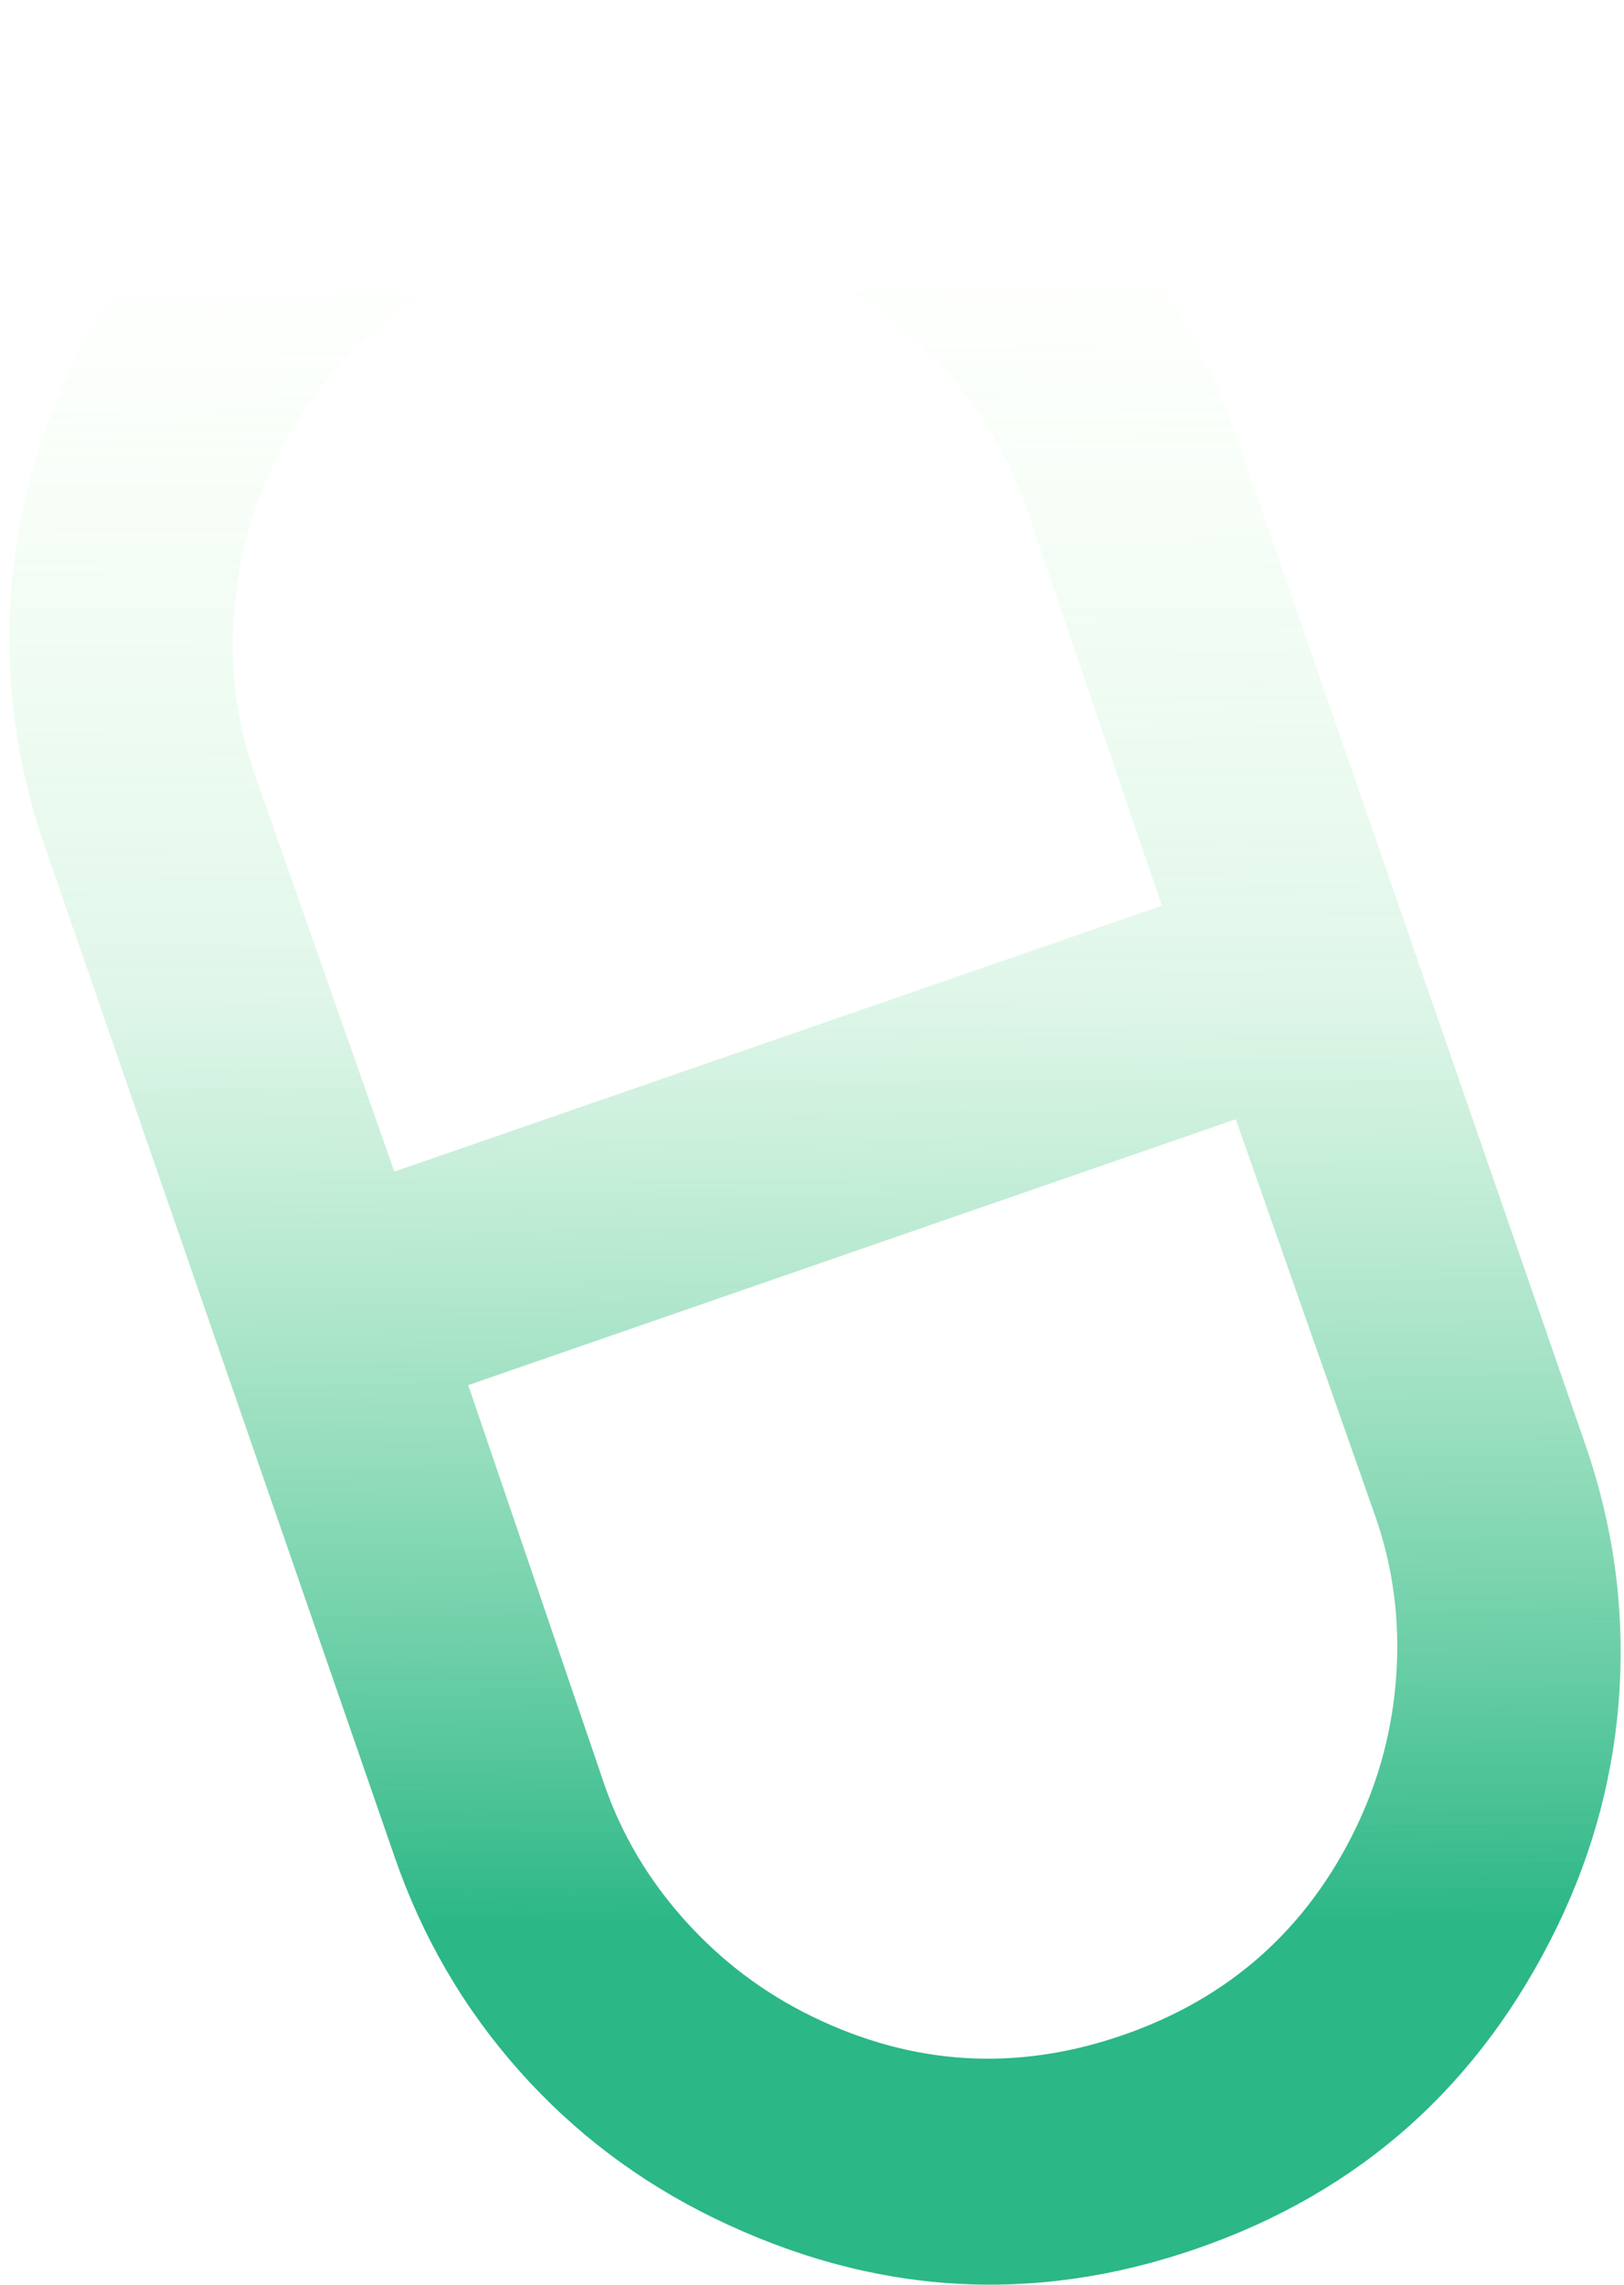 <svg width="128" height="180" viewBox="0 0 128 180" fill="none" xmlns="http://www.w3.org/2000/svg">
<path d="M56.334 174.777C68.783 180.822 81.451 181.613 94.337 177.15C107.224 172.688 116.689 164.232 122.734 151.783C125.628 145.823 127.267 139.582 127.652 133.059C128.037 126.536 127.139 120.126 124.959 113.831L97.366 34.151C95.186 27.855 91.927 22.263 87.591 17.375C83.254 12.487 78.106 8.597 72.146 5.703C59.697 -0.342 47.029 -1.133 34.143 3.33C21.256 7.792 11.791 16.248 5.746 28.697C2.853 34.657 1.213 40.898 0.828 47.421C0.443 53.944 1.341 60.354 3.521 66.649L31.114 146.329C33.294 152.625 36.553 158.217 40.889 163.105C45.226 167.993 50.374 171.883 56.334 174.777ZM31.078 92.305L20.047 60.926C18.684 56.992 18.143 52.883 18.422 48.599C18.702 44.316 19.774 40.254 21.639 36.414C25.497 28.468 31.607 23.047 39.968 20.151C48.33 17.256 56.483 17.737 64.43 21.595C68.27 23.46 71.625 25.989 74.493 29.182C77.362 32.375 79.477 35.939 80.84 39.874L91.576 71.354L31.078 92.305ZM64.05 158.885C60.21 157.02 56.855 154.491 53.987 151.298C51.118 148.105 49.003 144.541 47.64 140.606L36.904 109.126L97.401 88.175L108.433 119.554C109.796 123.488 110.337 127.597 110.058 131.881C109.778 136.164 108.706 140.226 106.841 144.066C102.983 152.012 96.873 157.433 88.512 160.329C80.15 163.224 71.997 162.743 64.05 158.885Z" fill="url(#paint0_linear_4106_109395)"/>
<defs>
<linearGradient id="paint0_linear_4106_109395" x1="98.965" y1="18.724" x2="99.782" y2="151.382" gradientUnits="userSpaceOnUse">
<stop stop-color="#9CFF8F" stop-opacity="0"/>
<stop offset="0.44" stop-color="#67D494" stop-opacity="0.2"/>
<stop offset="1" stop-color="#14AF79" stop-opacity="0.9"/>
</linearGradient>
</defs>
</svg>
